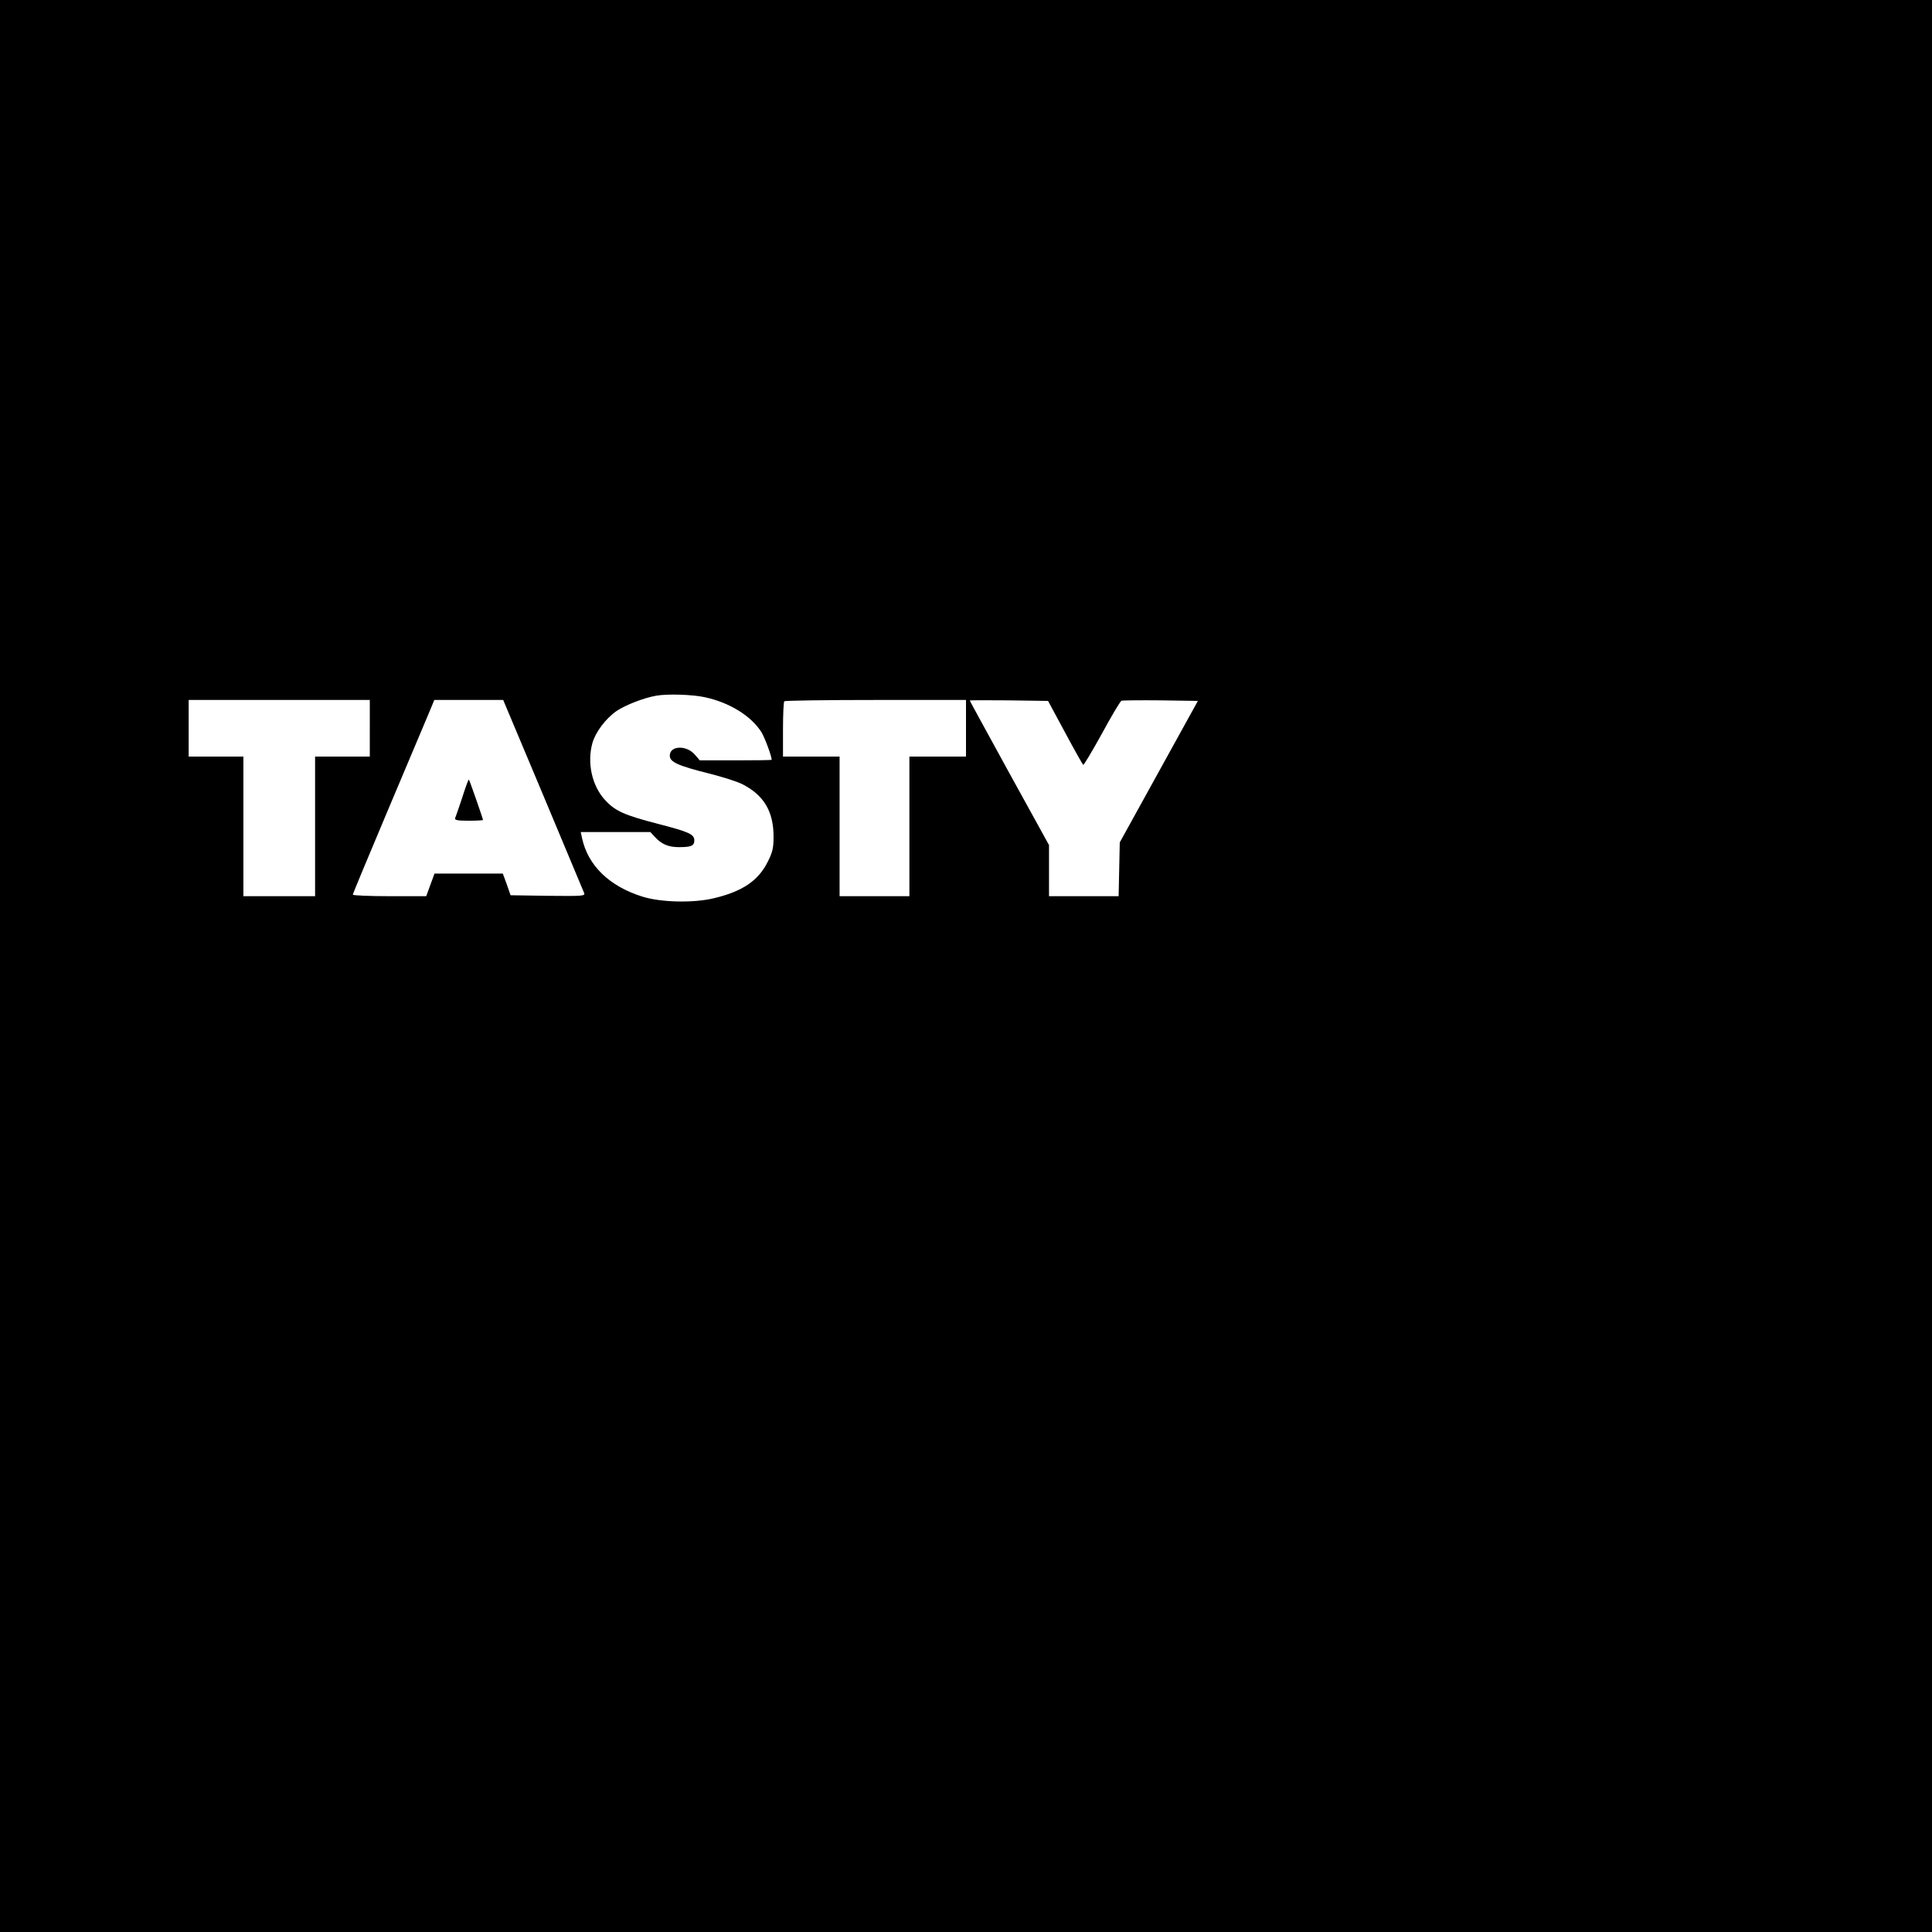 <?xml version="1.0" standalone="no"?>
<!DOCTYPE svg PUBLIC "-//W3C//DTD SVG 20010904//EN"
 "http://www.w3.org/TR/2001/REC-SVG-20010904/DTD/svg10.dtd">
<svg version="1.0" xmlns="http://www.w3.org/2000/svg"
 width="1024pt" height="1024pt" viewBox="0 0 1024 1024"
 preserveAspectRatio="xMidYMid meet">
<g transform="translate(0,1024) scale(0.1,-0.1)"
fill="#000000" stroke="none">
<path d="M0 5120 l0 -5120 5120 0 5120 0 0 5120 0 5120 -5120 0 -5120 0 0
-5120z m3734 1425 c132 -28 247 -99 302 -186 17 -28 54 -126 54 -146 0 -2 -86
-3 -191 -3 l-190 0 -25 29 c-44 53 -134 50 -134 -4 0 -34 42 -53 209 -95 68
-17 147 -42 175 -56 114 -58 166 -144 166 -278 0 -61 -5 -82 -31 -134 -50
-100 -134 -157 -286 -193 -109 -26 -281 -22 -379 9 -175 55 -288 165 -319 310
l-7 32 184 0 185 0 24 -26 c36 -39 72 -54 128 -54 65 0 81 7 81 36 0 32 -28
45 -191 87 -182 47 -230 69 -284 129 -68 75 -94 196 -65 300 16 57 70 129 127
169 47 32 147 71 213 82 58 10 190 6 254 -8z m-1774 -165 l0 -150 -145 0 -145
0 0 -370 0 -370 -190 0 -190 0 0 370 0 370 -145 0 -145 0 0 150 0 150 480 0
480 0 0 -150z m918 -352 c116 -277 214 -511 218 -521 6 -16 -6 -17 -192 -15
l-198 3 -20 58 -21 57 -181 0 -181 0 -22 -60 -22 -60 -195 0 c-106 0 -194 4
-194 8 0 5 84 206 186 448 102 241 199 472 216 512 l30 72 183 0 182 0 211
-502z m2242 352 l0 -150 -150 0 -150 0 0 -370 0 -370 -185 0 -185 0 0 370 0
370 -150 0 -150 0 0 143 c0 79 3 147 7 150 3 4 222 7 485 7 l478 0 0 -150z
m525 -22 c49 -92 93 -169 96 -172 3 -3 47 71 99 165 51 94 98 173 104 175 6 2
100 3 208 2 l197 -3 -207 -375 -207 -375 -3 -142 -3 -143 -185 0 -184 0 0 136
0 135 -210 381 c-115 210 -210 383 -210 385 0 2 93 2 207 1 l208 -3 90 -167z"/>
<path d="M2450 6013 c-18 -54 -35 -104 -38 -110 -3 -10 15 -13 72 -13 42 0 76
2 76 4 0 6 -71 211 -75 214 -2 2 -18 -41 -35 -95z"/>
</g>
</svg>
